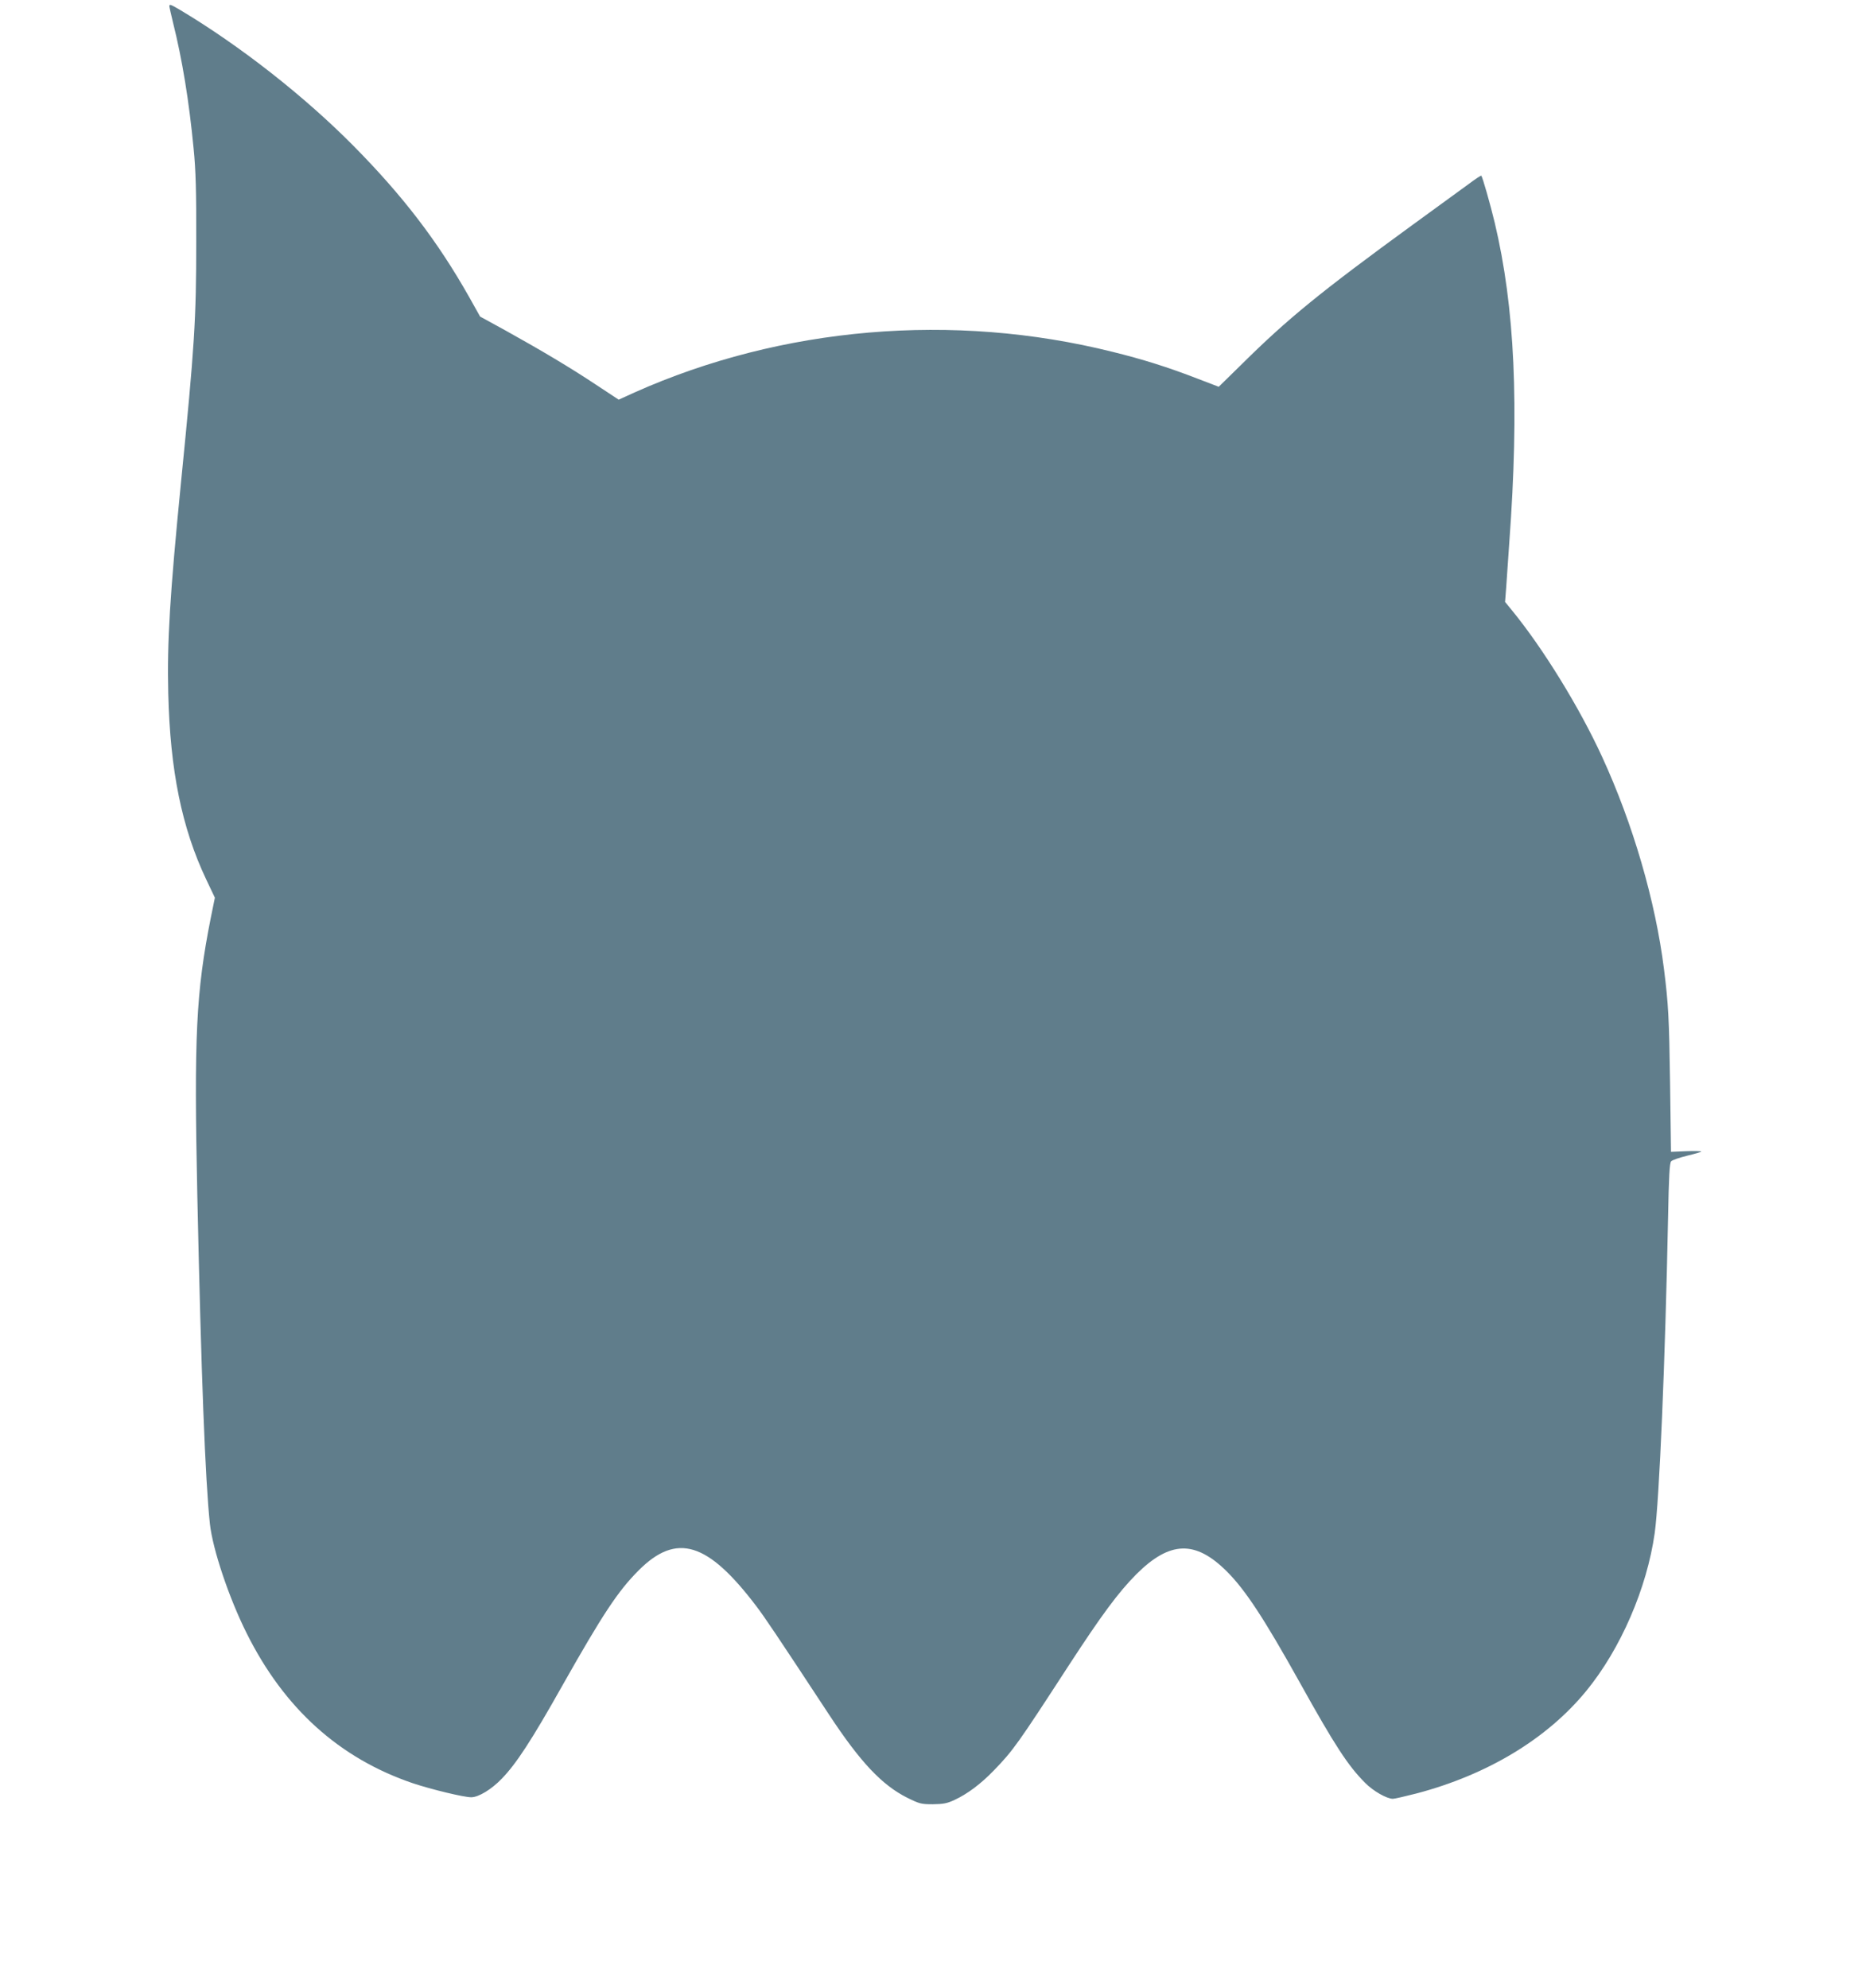 <?xml version="1.0" standalone="no"?>
<!DOCTYPE svg PUBLIC "-//W3C//DTD SVG 20010904//EN"
 "http://www.w3.org/TR/2001/REC-SVG-20010904/DTD/svg10.dtd">
<svg version="1.0" xmlns="http://www.w3.org/2000/svg"
 width="1201pt" height="1280pt" viewBox="0 0 1201 1280"
 preserveAspectRatio="xMidYMid meet">
<g transform="translate(0,1280) scale(0.1,-0.1)"
fill="#607d8b" stroke="none">
<path d="M1090 12760 c0 -5 11 -53 24 -107 59 -236 103 -505 132 -808 14 -138
18 -278 17 -600 0 -499 -10 -667 -98 -1550 -72 -730 -90 -1025 -82 -1360 12
-495 87 -865 244 -1196 l56 -118 -27 -133 c-94 -475 -108 -759 -86 -1783 25
-1160 51 -1835 81 -2115 18 -164 122 -475 237 -705 241 -483 596 -804 1070
-965 117 -39 327 -90 375 -90 47 0 131 51 197 120 92 95 190 244 389 598 261
462 359 610 492 743 244 244 444 182 757 -231 51 -67 123 -173 466 -695 203
-309 342 -456 505 -538 79 -39 90 -42 165 -42 67 1 91 5 140 28 82 38 169 103
252 189 125 129 154 170 483 677 213 327 319 470 435 587 216 215 380 220 583
17 118 -118 239 -302 468 -713 228 -410 312 -538 422 -648 51 -52 139 -102
178 -102 11 0 80 16 154 35 457 121 839 352 1091 660 221 270 390 661 440
1015 30 214 68 1114 86 2028 5 272 10 356 20 366 7 8 54 24 103 36 50 12 91
24 91 27 0 3 -44 4 -97 2 l-98 -4 -6 445 c-6 415 -11 507 -39 730 -55 439
-200 937 -399 1369 -145 316 -378 695 -579 941 l-45 55 7 90 c3 50 12 180 20
290 65 885 36 1517 -94 2063 -28 117 -78 292 -86 301 -2 2 -36 -20 -76 -50
-40 -29 -206 -150 -368 -268 -594 -433 -802 -603 -1095 -893 l-151 -148 -154
59 c-177 68 -335 118 -530 166 -1025 256 -2128 162 -3077 -262 l-101 -46 -144
95 c-167 111 -350 220 -582 349 l-166 91 -71 127 c-203 359 -426 650 -742 970
-315 319 -729 644 -1113 874 -66 39 -74 42 -74 27z"/>
</g>
</svg>
